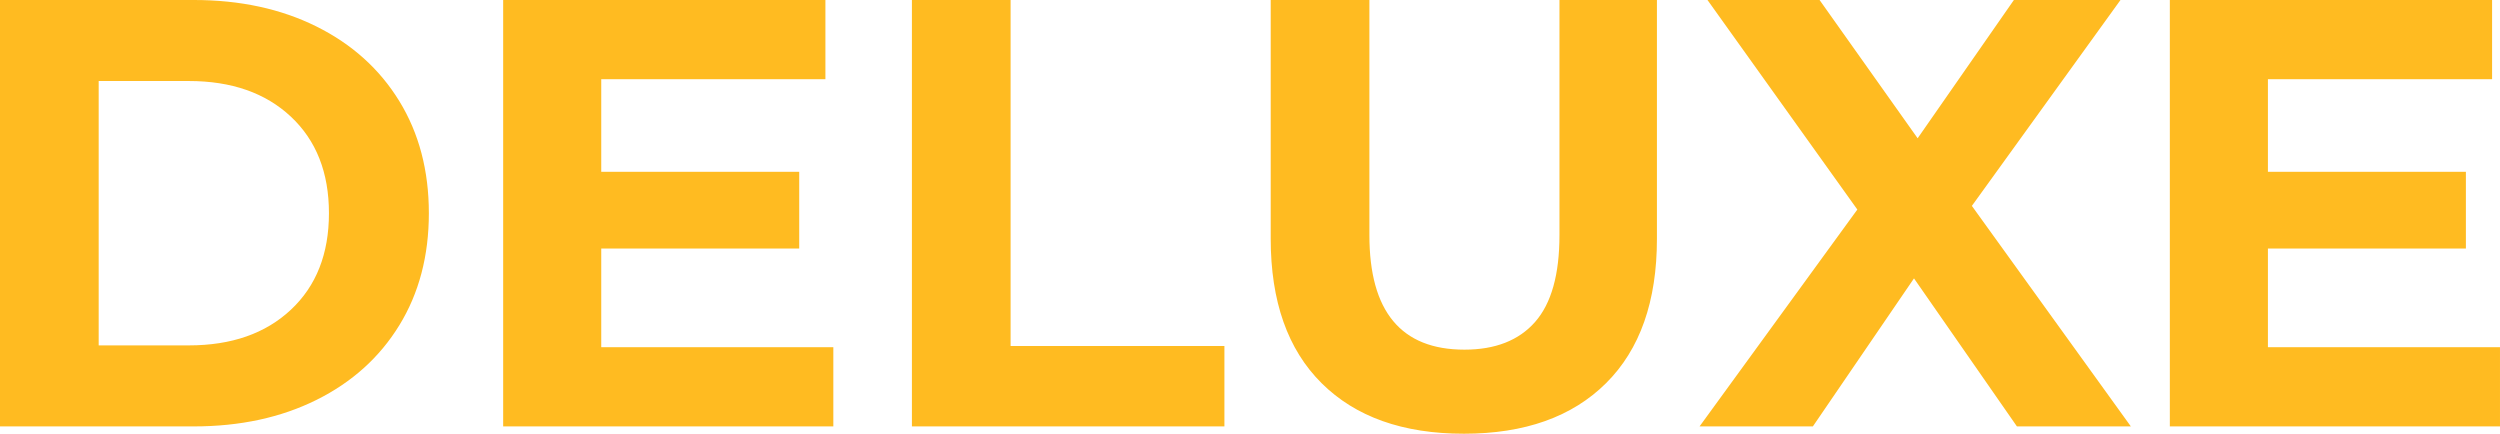 <?xml version="1.0" encoding="utf-8"?>
<svg xmlns="http://www.w3.org/2000/svg" width="1091.664" height="189.391" viewBox="0 0 1091.664 189.391">
  <path id="Path_7297" data-name="Path 7297" d="M22.078-186.2h84.588q30.324,0,53.6,11.571t36.176,32.585q12.9,21.014,12.9,48.944t-12.9,48.944q-12.9,21.014-36.176,32.585T106.666,0H22.078Zm82.46,150.822q27.93,0,44.555-15.561T165.718-93.1q0-26.6-16.625-42.161t-44.555-15.561H65.17V-35.378Zm281.428.8V0H241.794V-186.2H382.508v34.58H284.62v40.432h86.45v33.516H284.62V-34.58ZM420.28-186.2h43.092V-35.112h93.366V0H420.28Zm241,189.392q-39.9,0-62.111-22.078T576.954-81.928V-186.2h43.092V-83.524q0,50.008,41.5,50.008,20.216,0,30.856-12.1t10.64-37.9V-186.2H745.6V-81.928q0,40.964-22.211,63.042T661.276,3.192ZM902.8,0,857.85-64.638,813.694,0H764.218l68.894-94.7-65.436-91.5H816.62l42.826,60.382L901.474-186.2h46.55l-64.9,89.908L952.546,0Zm210.938-34.58V0H969.57V-186.2h140.714v34.58H1012.4v40.432h86.45v33.516H1012.4V-34.58Z" transform="translate(-22.078 186.199)" fill="#ffbb21"/>
</svg>